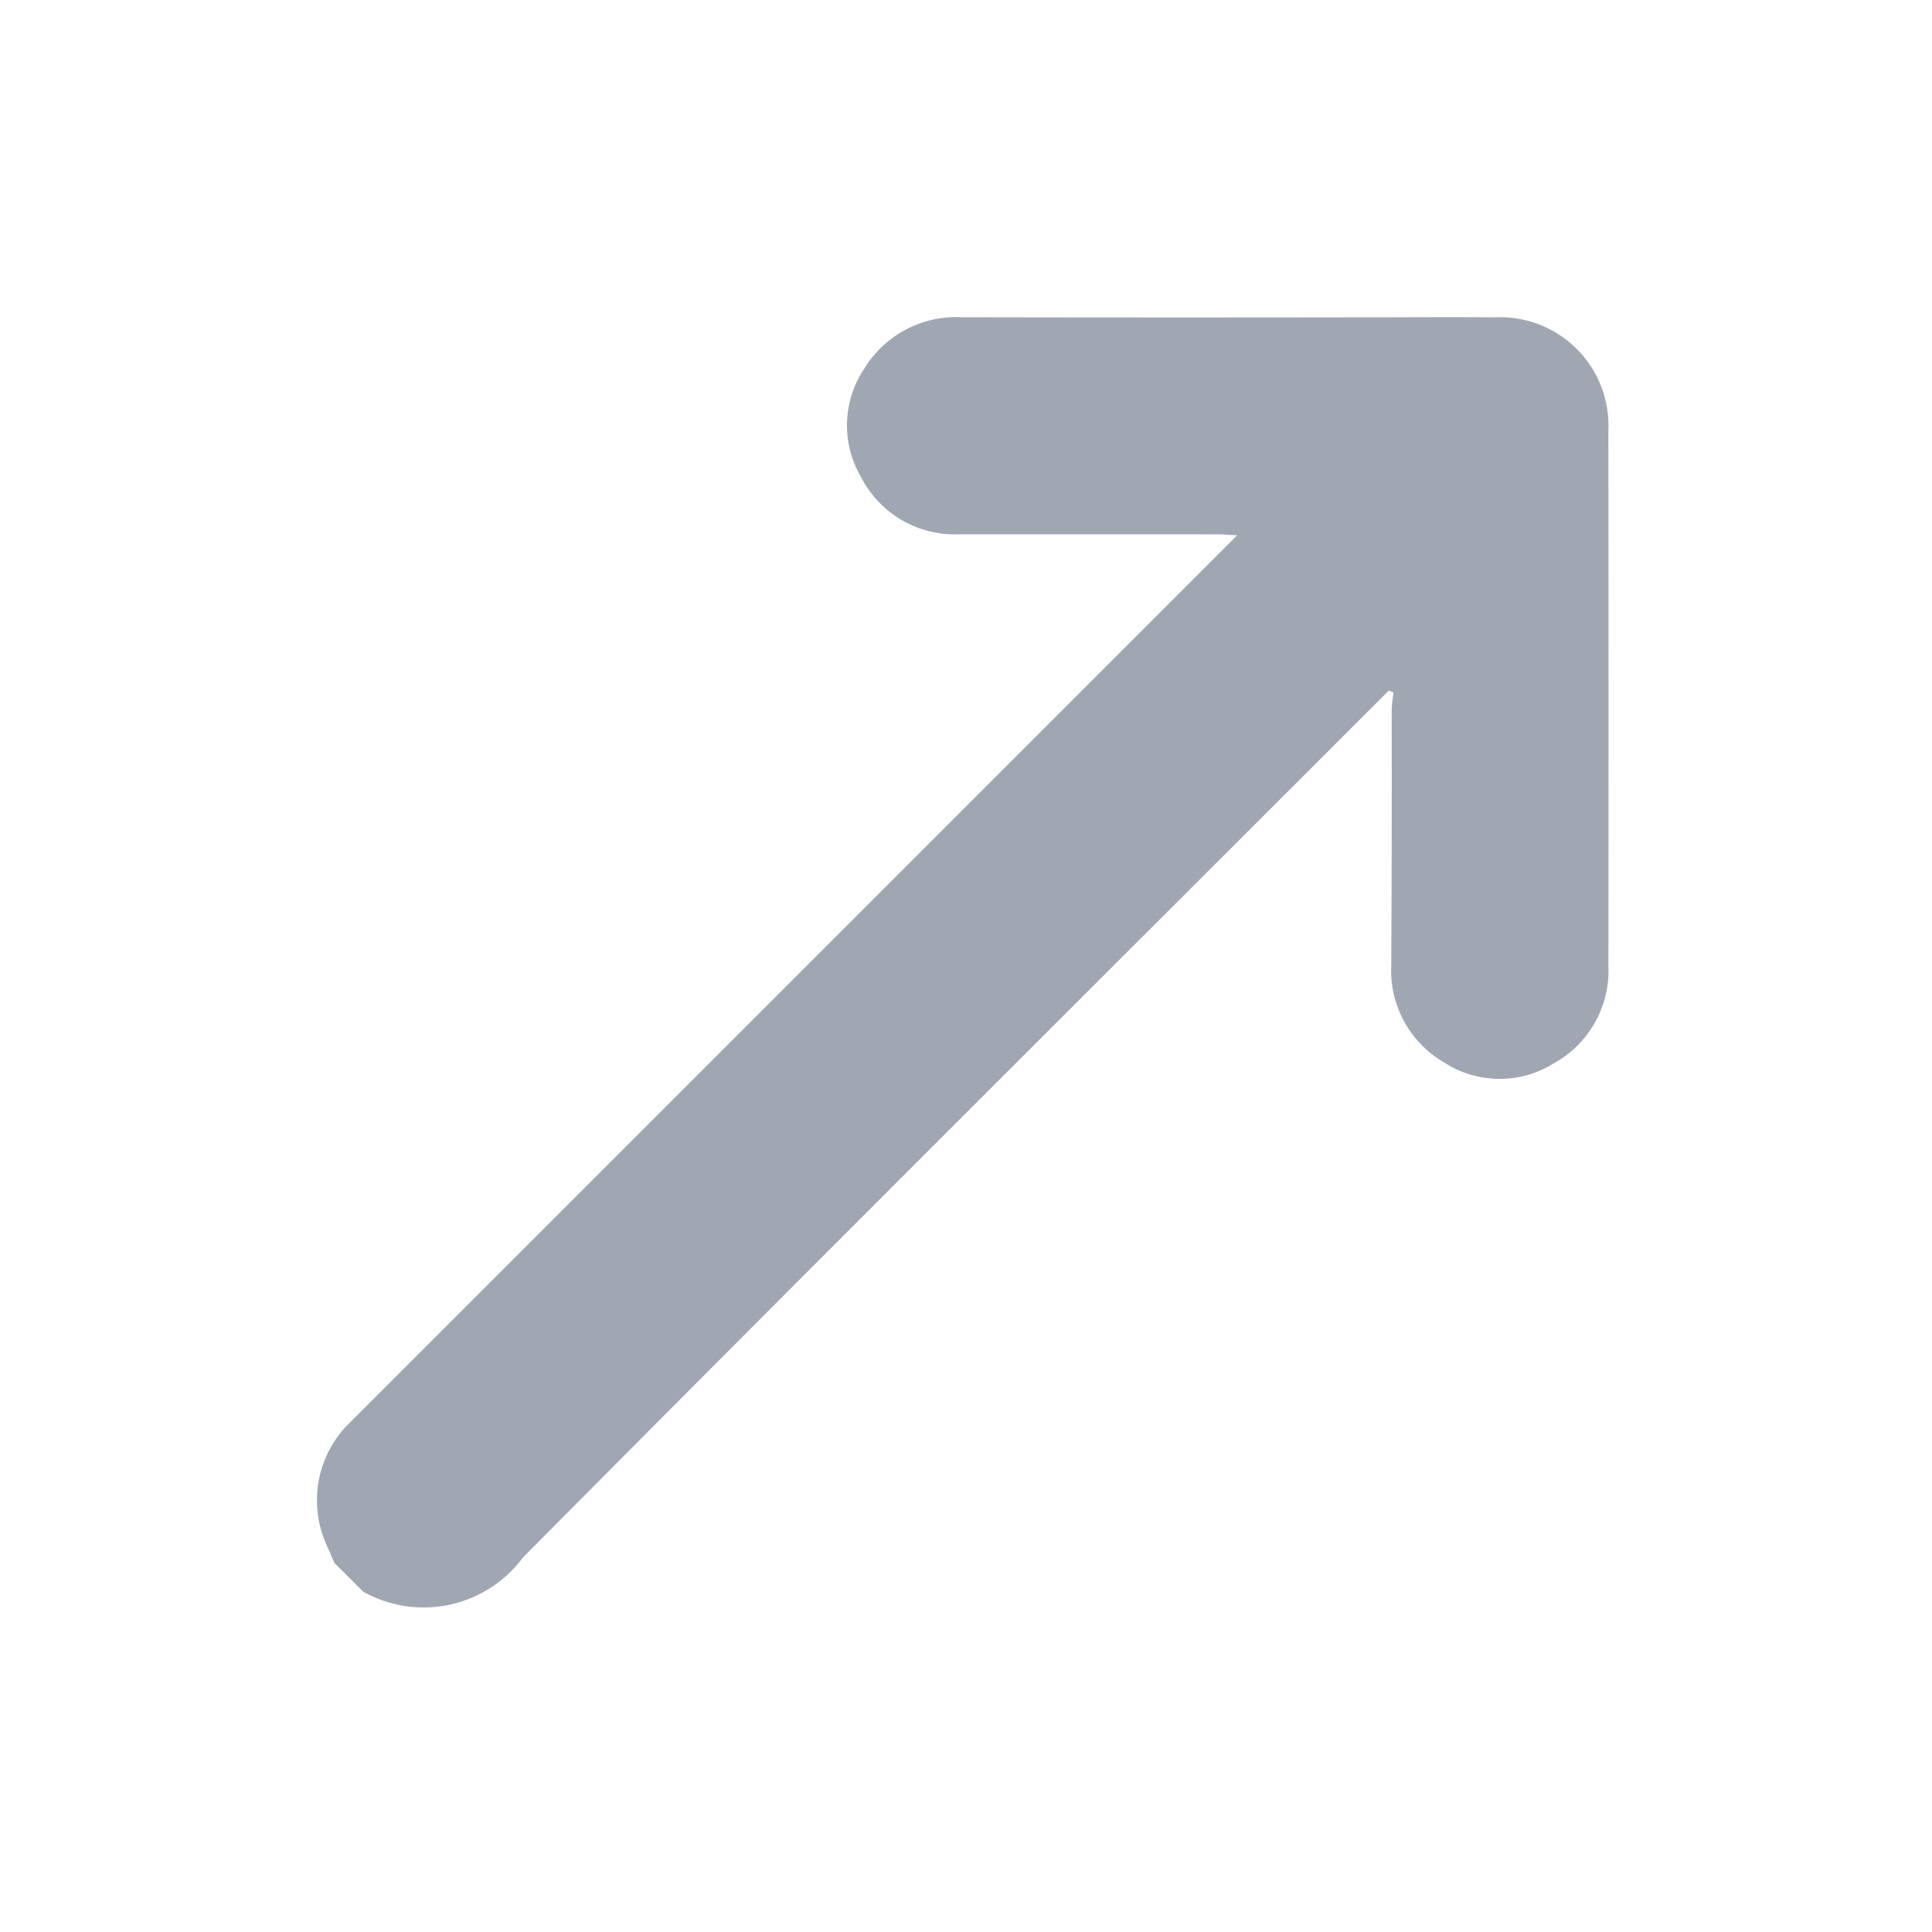 <svg xmlns="http://www.w3.org/2000/svg" xmlns:xlink="http://www.w3.org/1999/xlink" width="24" height="24" viewBox="0 0 24 24">
  <defs>
    <clipPath id="clip-path">
      <rect id="Rectangle_12479" data-name="Rectangle 12479" width="21.582" height="12.252" fill="#a0a7b2"/>
    </clipPath>
  </defs>
  <g id="Group_24011" data-name="Group 24011" transform="translate(-14629 4828)">
    <rect id="Rectangle_12481" data-name="Rectangle 12481" width="24" height="24" transform="translate(14629 -4828)" fill="none"/>
    <g id="Group_24009" data-name="Group 24009" transform="translate(14629 -4812.739) rotate(-45)" clip-path="url(#clip-path)">
      <path id="Path_29302" data-name="Path 29302" d="M0,5.873c.028-.07.057-.139.083-.21A1.348,1.348,0,0,1,1.3,4.778c.077,0,.154,0,.232,0H16.957c-.074-.081-.12-.137-.172-.188q-1.132-1.133-2.264-2.265A1.306,1.306,0,0,1,14.162.97a1.267,1.267,0,0,1,.991-.933,1.337,1.337,0,0,1,1.3.407q1.814,1.821,3.635,3.636c.348.348.7.694,1.043,1.044a1.346,1.346,0,0,1,0,2q-2.343,2.35-4.693,4.694a1.317,1.317,0,0,1-1.349.377,1.266,1.266,0,0,1-.947-.977,1.319,1.319,0,0,1,.389-1.308Q15.654,8.8,16.771,7.678c.054-.054.118-.1.178-.146l-.024-.058h-.238c-4.994,0-9.989-.01-14.983.009A1.535,1.535,0,0,1,0,6.379V5.873" transform="translate(0 0)" fill="#a0a7b2"/>
    </g>
  </g>
</svg>
